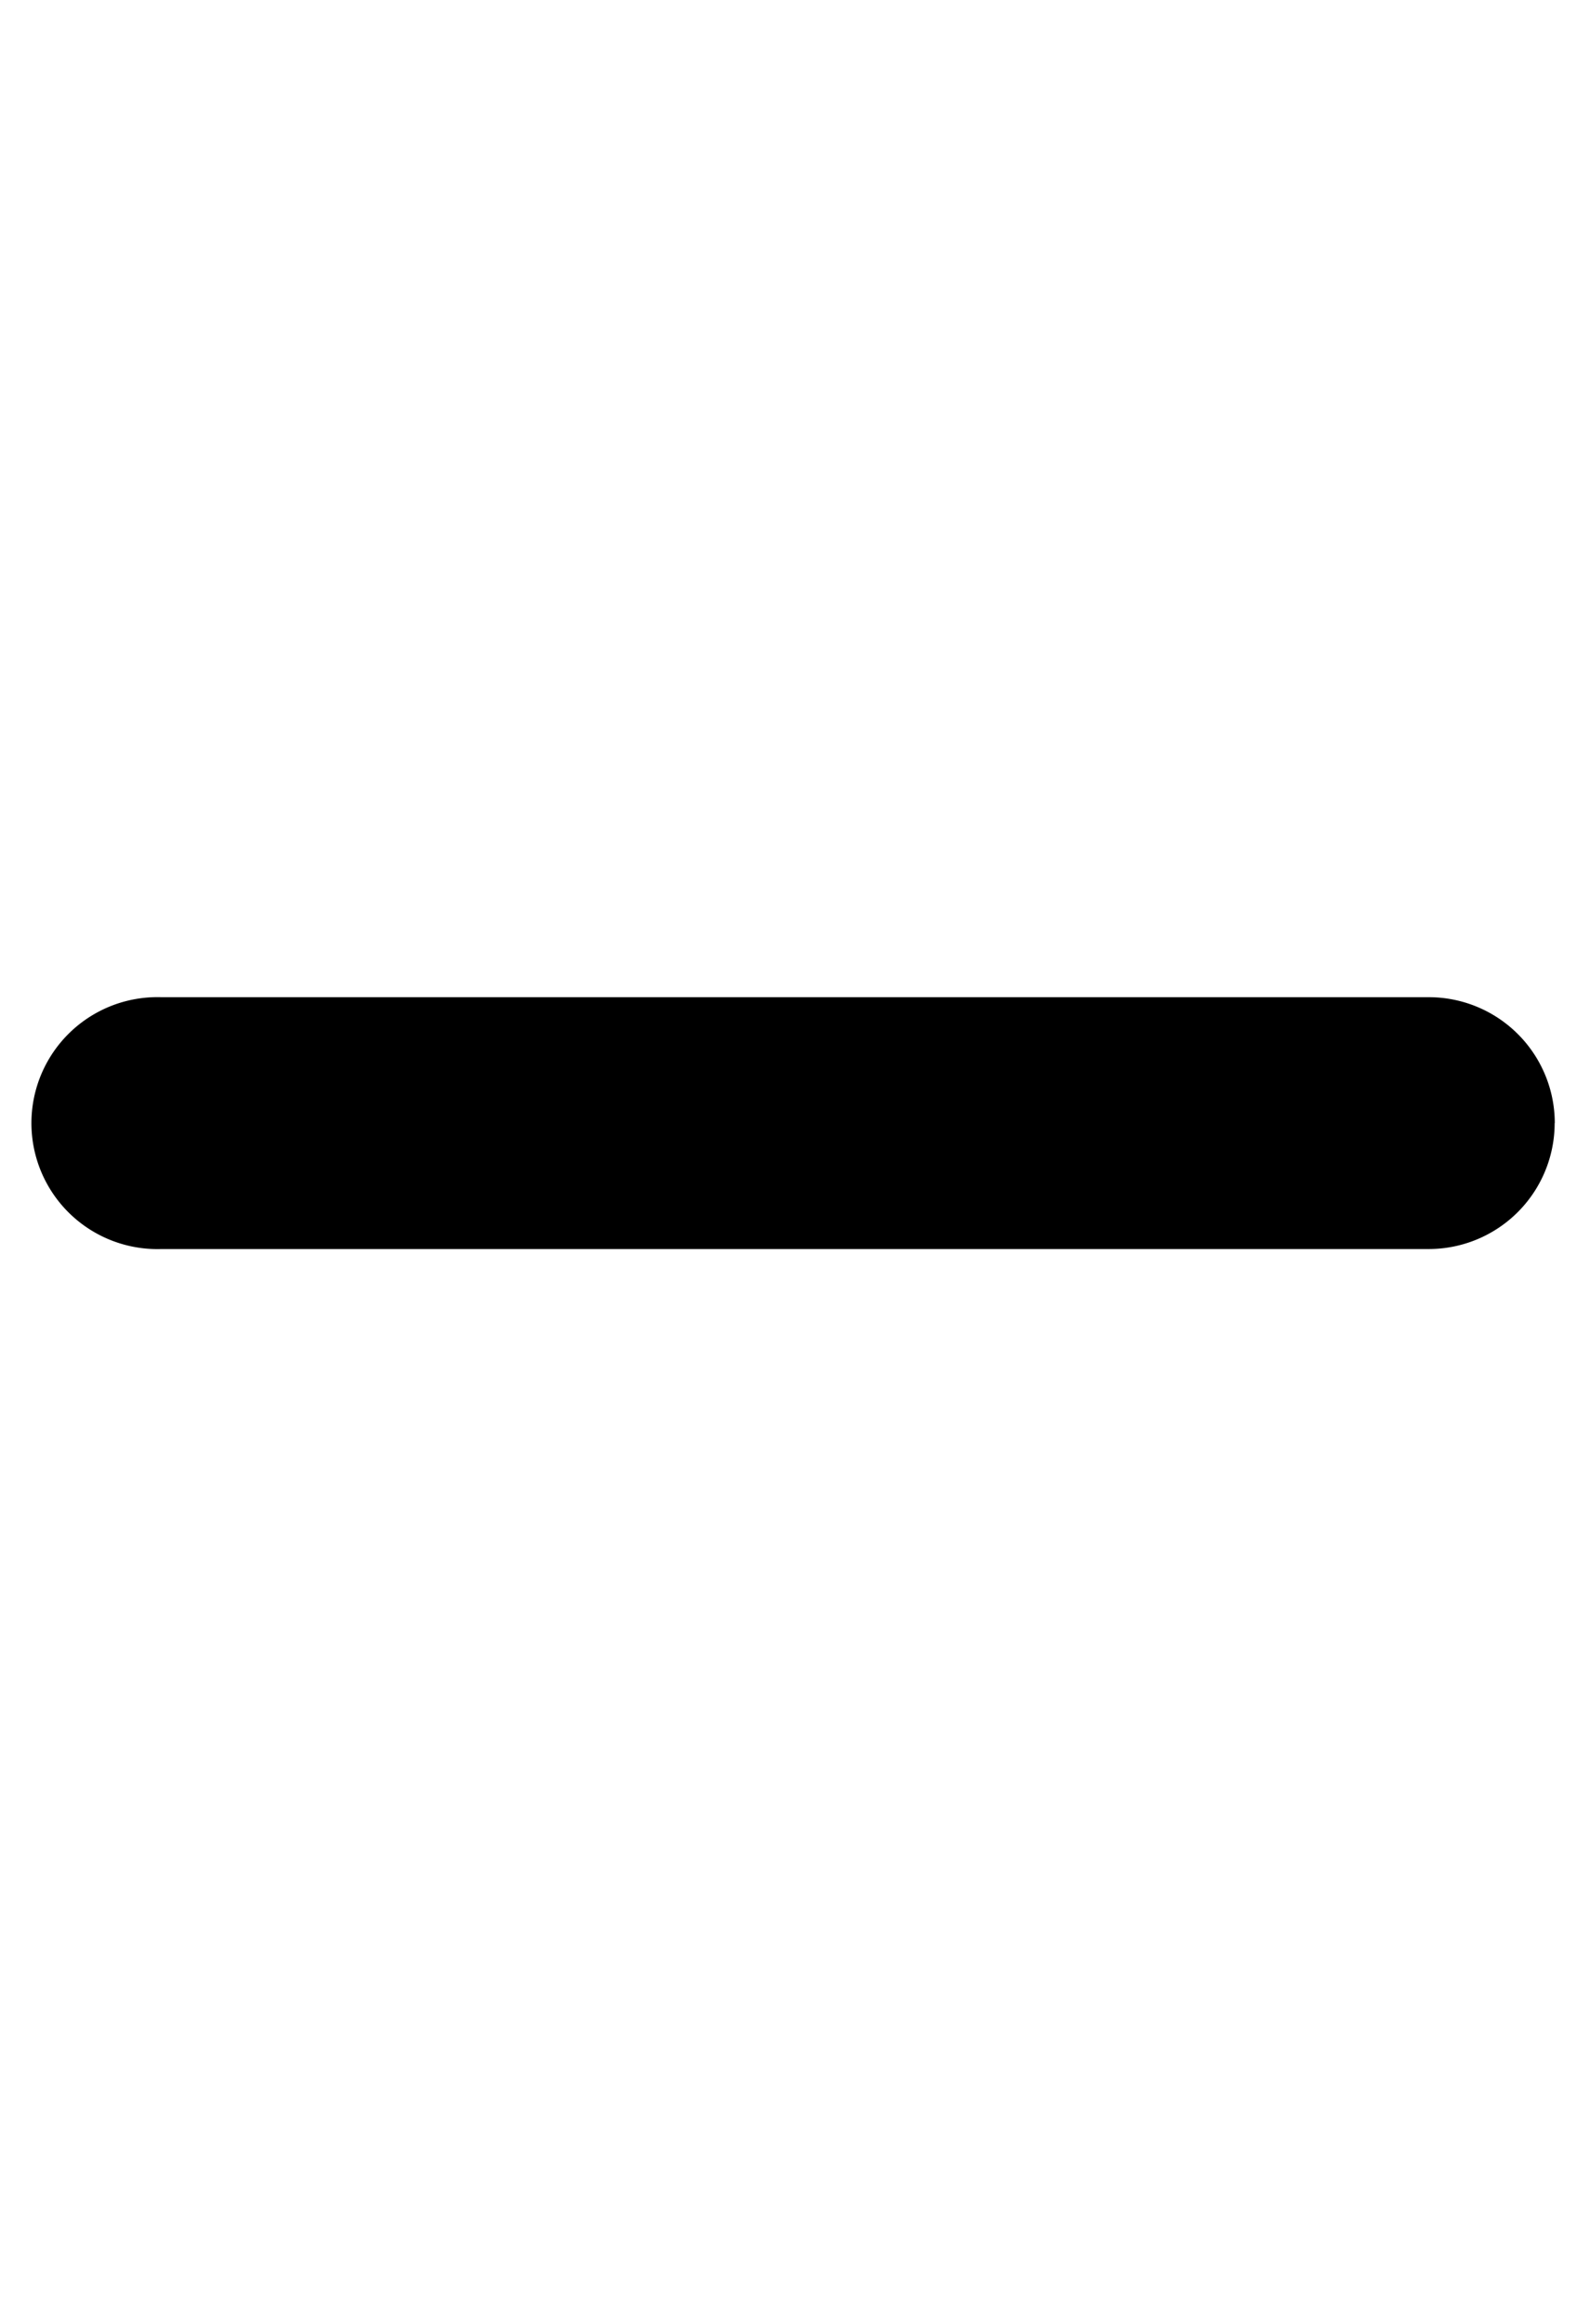 <svg xmlns="http://www.w3.org/2000/svg" class="cf-icon-svg cf-icon-svg--minus" viewBox="0 0 13 19"><path d="M12.711 9.182a1.03 1.03 0 0 1-1.03 1.03H1.319a1.03 1.03 0 1 1 0-2.059h10.364a1.03 1.03 0 0 1 1.029 1.03z"/></svg>